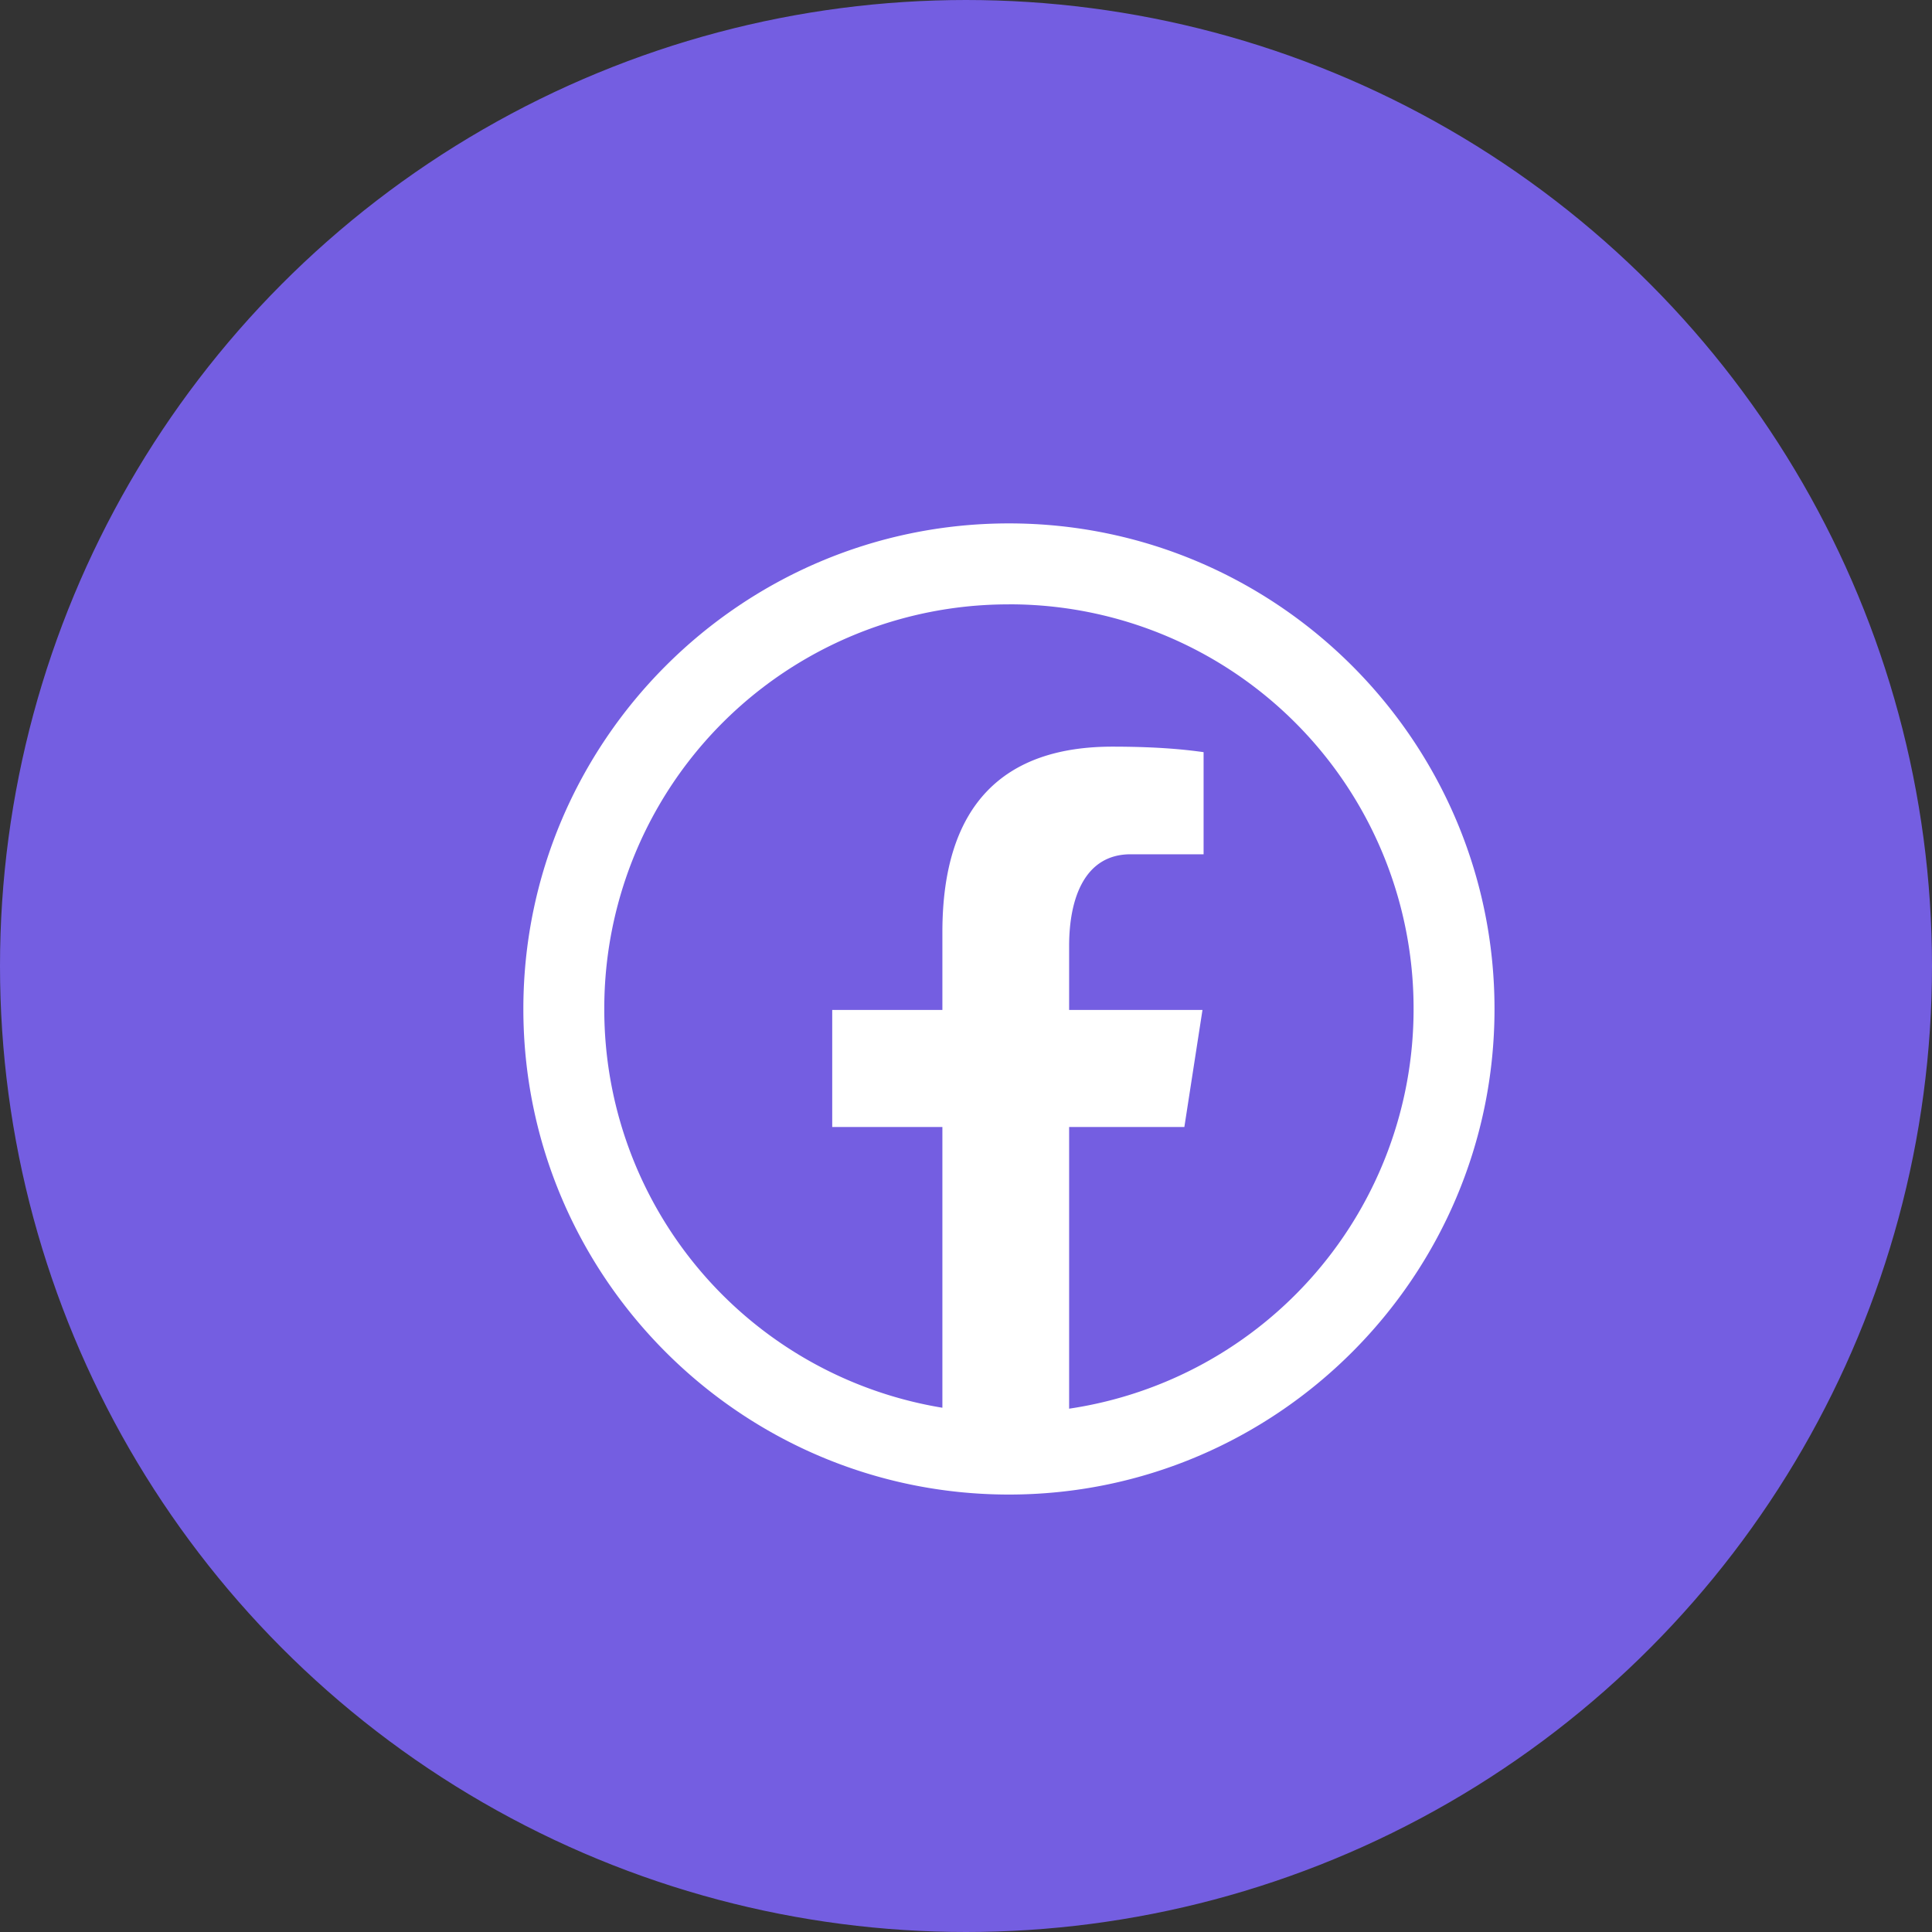 <svg xmlns="http://www.w3.org/2000/svg" width="45" height="45" fill="none" viewBox="0 0 45 45"><rect x="0" y="0" width="45" height="45" fill="#333333" stroke="none"/><circle cx="22.5" cy="22.5" r="22" fill="#745EE1" stroke="#745EE1"/><g clip-path="url(#clip0_793_2976)"><path fill="#fff" d="M23.5 12.191c-6.235 0-11.31 5.075-11.31 11.31s5.075 11.31 11.31 11.31 11.31-5.075 11.31-11.31-5.075-11.31-11.31-11.31Zm0 1.885a9.41 9.41 0 0 1 9.425 9.425 9.406 9.406 0 0 1-8.023 9.31V26.25h2.684l.422-2.726h-3.106v-1.49c0-1.13.373-2.136 1.431-2.136h1.701v-2.379c-.299-.04-.931-.128-2.126-.128-2.496 0-3.958 1.318-3.958 4.32v1.813h-2.566v2.726h2.566v6.539a9.4 9.4 0 0 1-7.875-9.287 9.41 9.41 0 0 1 9.425-9.425Z"/></g><defs><clipPath id="clip0_793_2976"><path fill="#fff" d="M11 11h23.809v23.809H11z"/></clipPath></defs></svg>